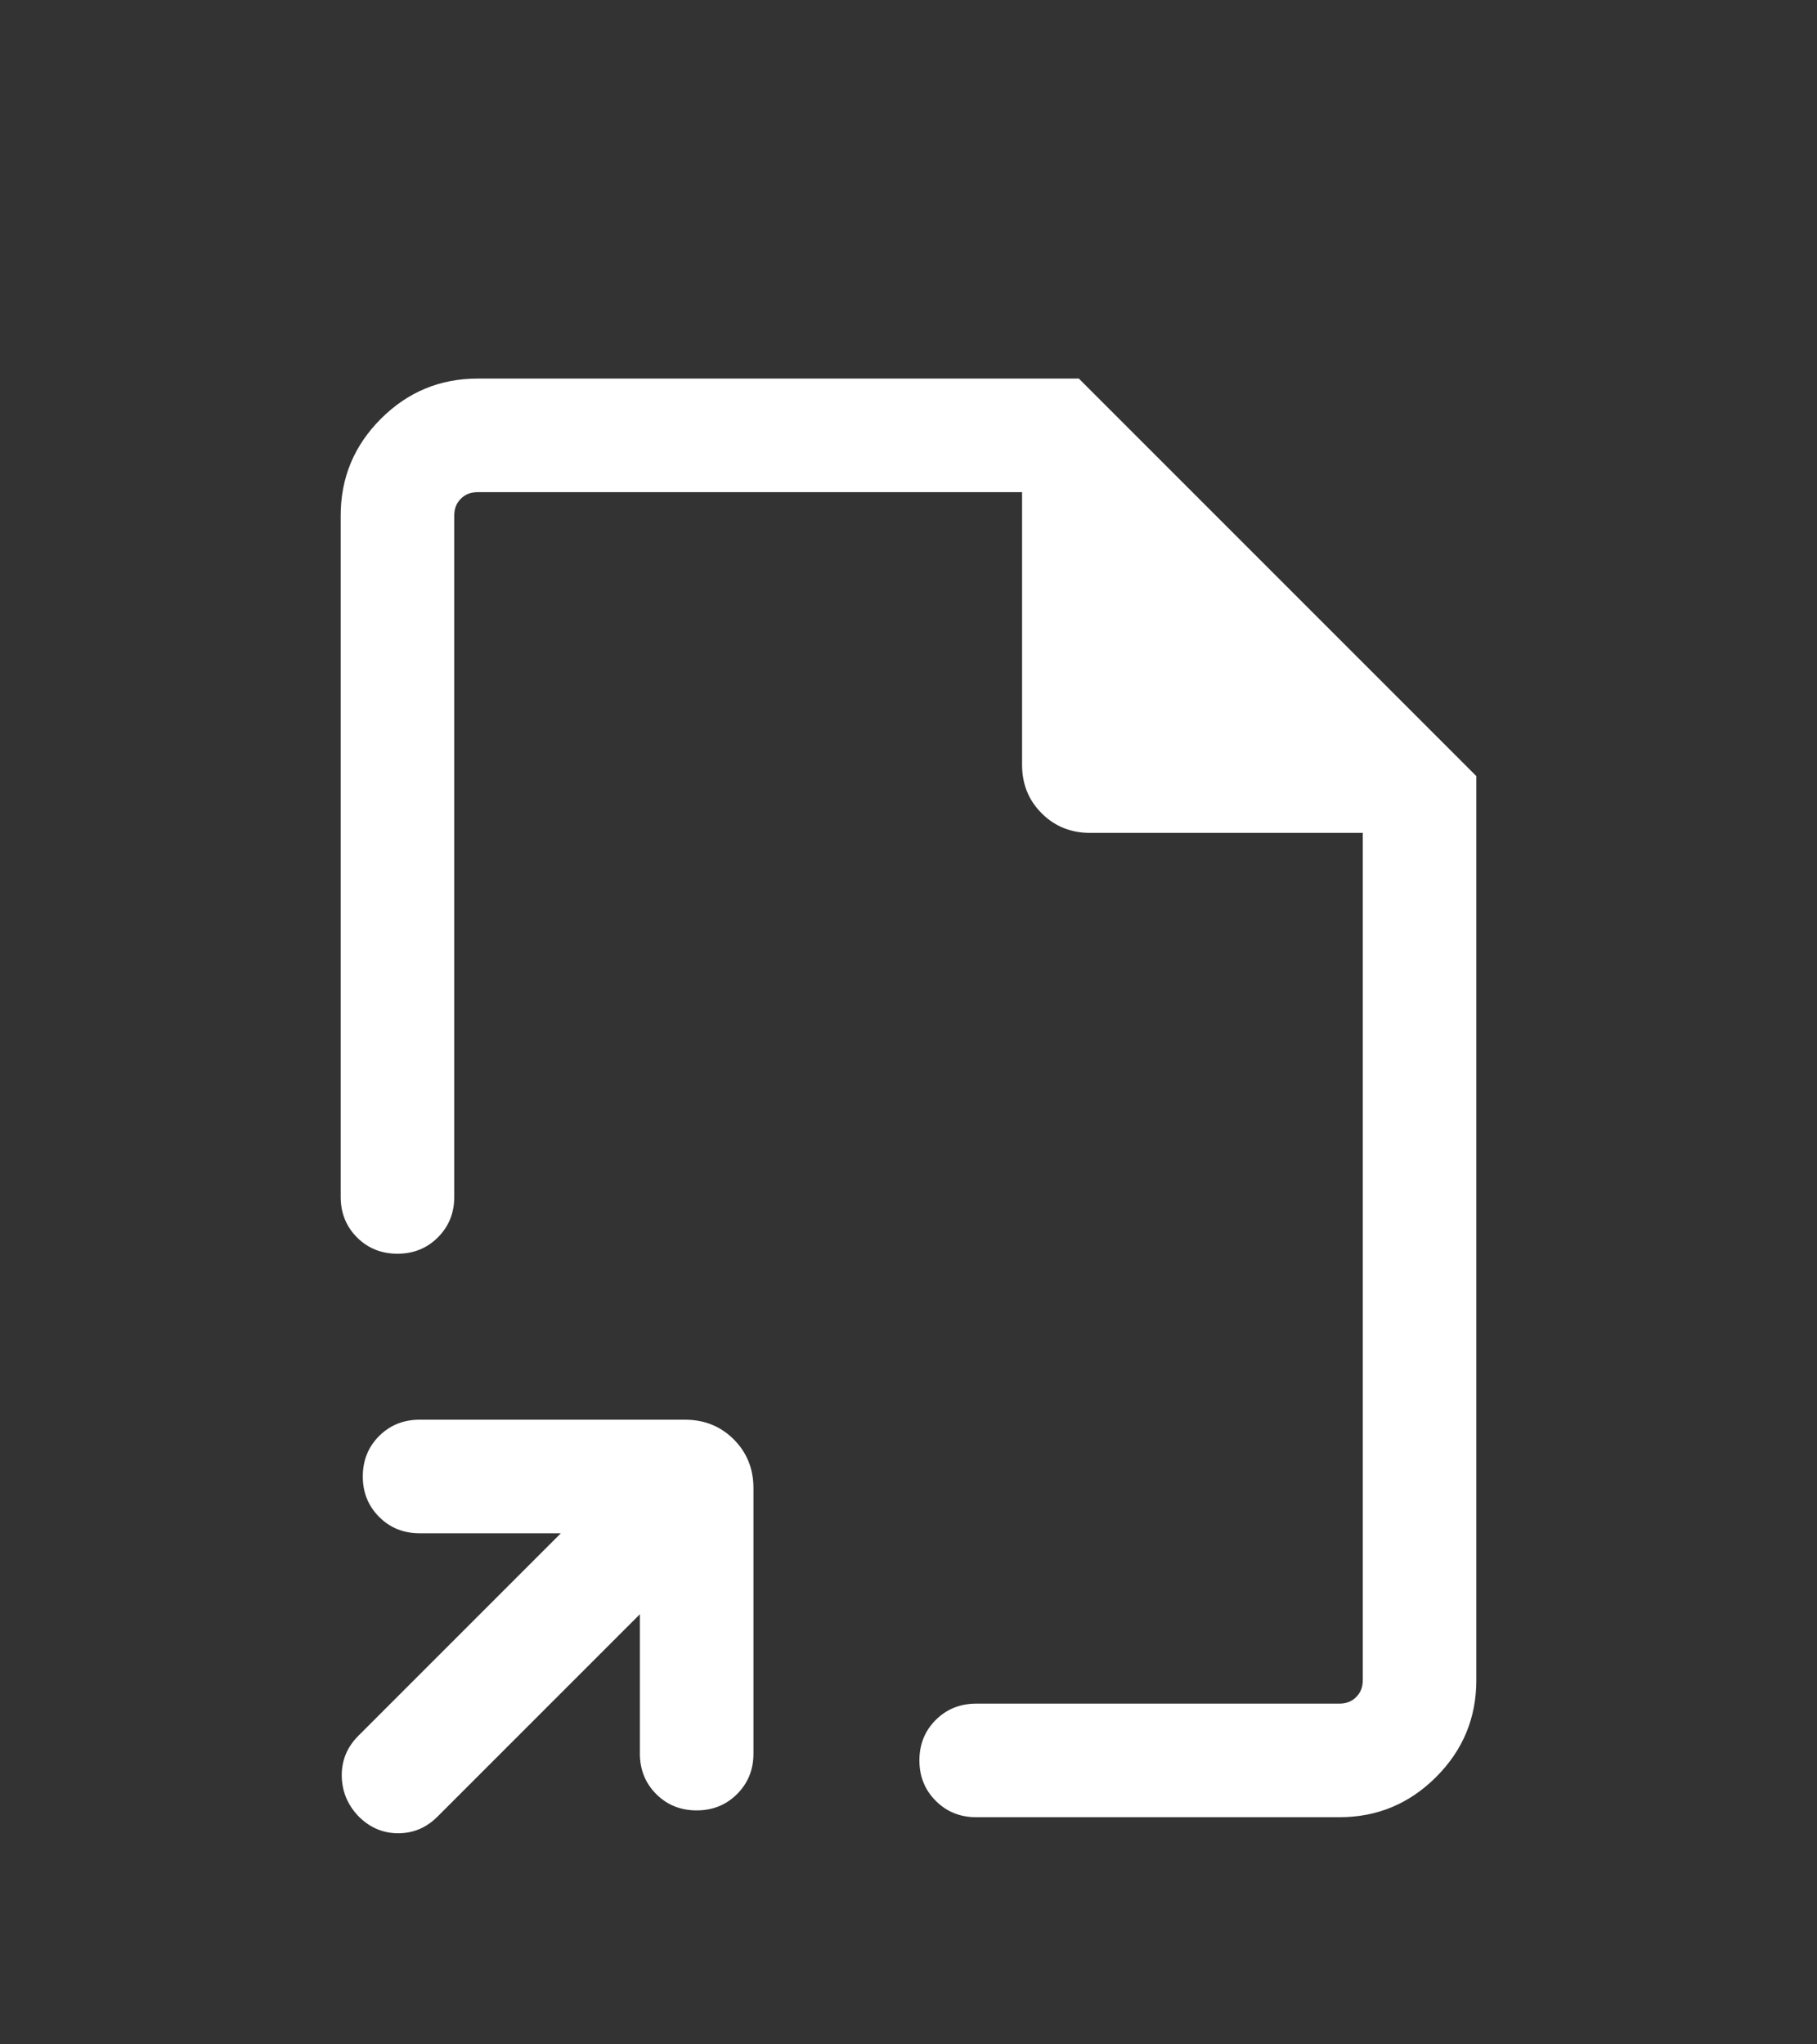 <svg width="24" height="27" viewBox="0 0 24 27" fill="none" xmlns="http://www.w3.org/2000/svg">
<rect x="0" y="0" width="24" height="27" fill="#333333" stroke="none"/>
<mask id="mask0_14692_531490" style="mask-type:alpha" maskUnits="userSpaceOnUse" x="0" y="2" width="24" height="25">
<rect y="2.5" width="24" height="24" fill="#D9D9D9"/>
</mask>
<g mask="url(#mask0_14692_531490)">
<path d="M8.452 21.319L5.779 23.992C5.63 24.141 5.455 24.214 5.252 24.212C5.049 24.21 4.874 24.132 4.725 23.977C4.587 23.828 4.516 23.652 4.514 23.45C4.513 23.247 4.586 23.072 4.735 22.923L7.408 20.25H5.542C5.33 20.25 5.152 20.178 5.008 20.034C4.864 19.89 4.792 19.712 4.792 19.5C4.792 19.287 4.864 19.109 5.008 18.965C5.152 18.822 5.33 18.75 5.542 18.75H9.048C9.304 18.75 9.519 18.837 9.692 19.01C9.865 19.183 9.952 19.398 9.952 19.654V23.16C9.952 23.372 9.88 23.55 9.736 23.694C9.592 23.838 9.414 23.91 9.201 23.91C8.989 23.91 8.811 23.838 8.667 23.694C8.524 23.55 8.452 23.372 8.452 23.16V21.319ZM5.25 16.558C5.037 16.558 4.859 16.486 4.715 16.342C4.572 16.198 4.5 16.02 4.5 15.808V6.808C4.5 6.311 4.677 5.885 5.031 5.531C5.385 5.177 5.811 5 6.308 5H14.25L19.5 10.25V22.192C19.5 22.689 19.323 23.115 18.969 23.469C18.615 23.823 18.189 24 17.692 24H12.894C12.682 24 12.504 23.928 12.36 23.784C12.216 23.64 12.144 23.462 12.144 23.25C12.144 23.037 12.216 22.859 12.36 22.715C12.504 22.572 12.682 22.5 12.894 22.5H17.692C17.782 22.5 17.856 22.471 17.913 22.413C17.971 22.356 18 22.282 18 22.192V11H14.4C14.145 11 13.931 10.914 13.759 10.741C13.586 10.569 13.5 10.355 13.5 10.1V6.5H6.308C6.218 6.5 6.144 6.529 6.087 6.587C6.029 6.644 6 6.718 6 6.808V15.808C6 16.02 5.928 16.198 5.784 16.342C5.64 16.486 5.462 16.558 5.25 16.558Z" fill="white"/>
</g>
</svg>
